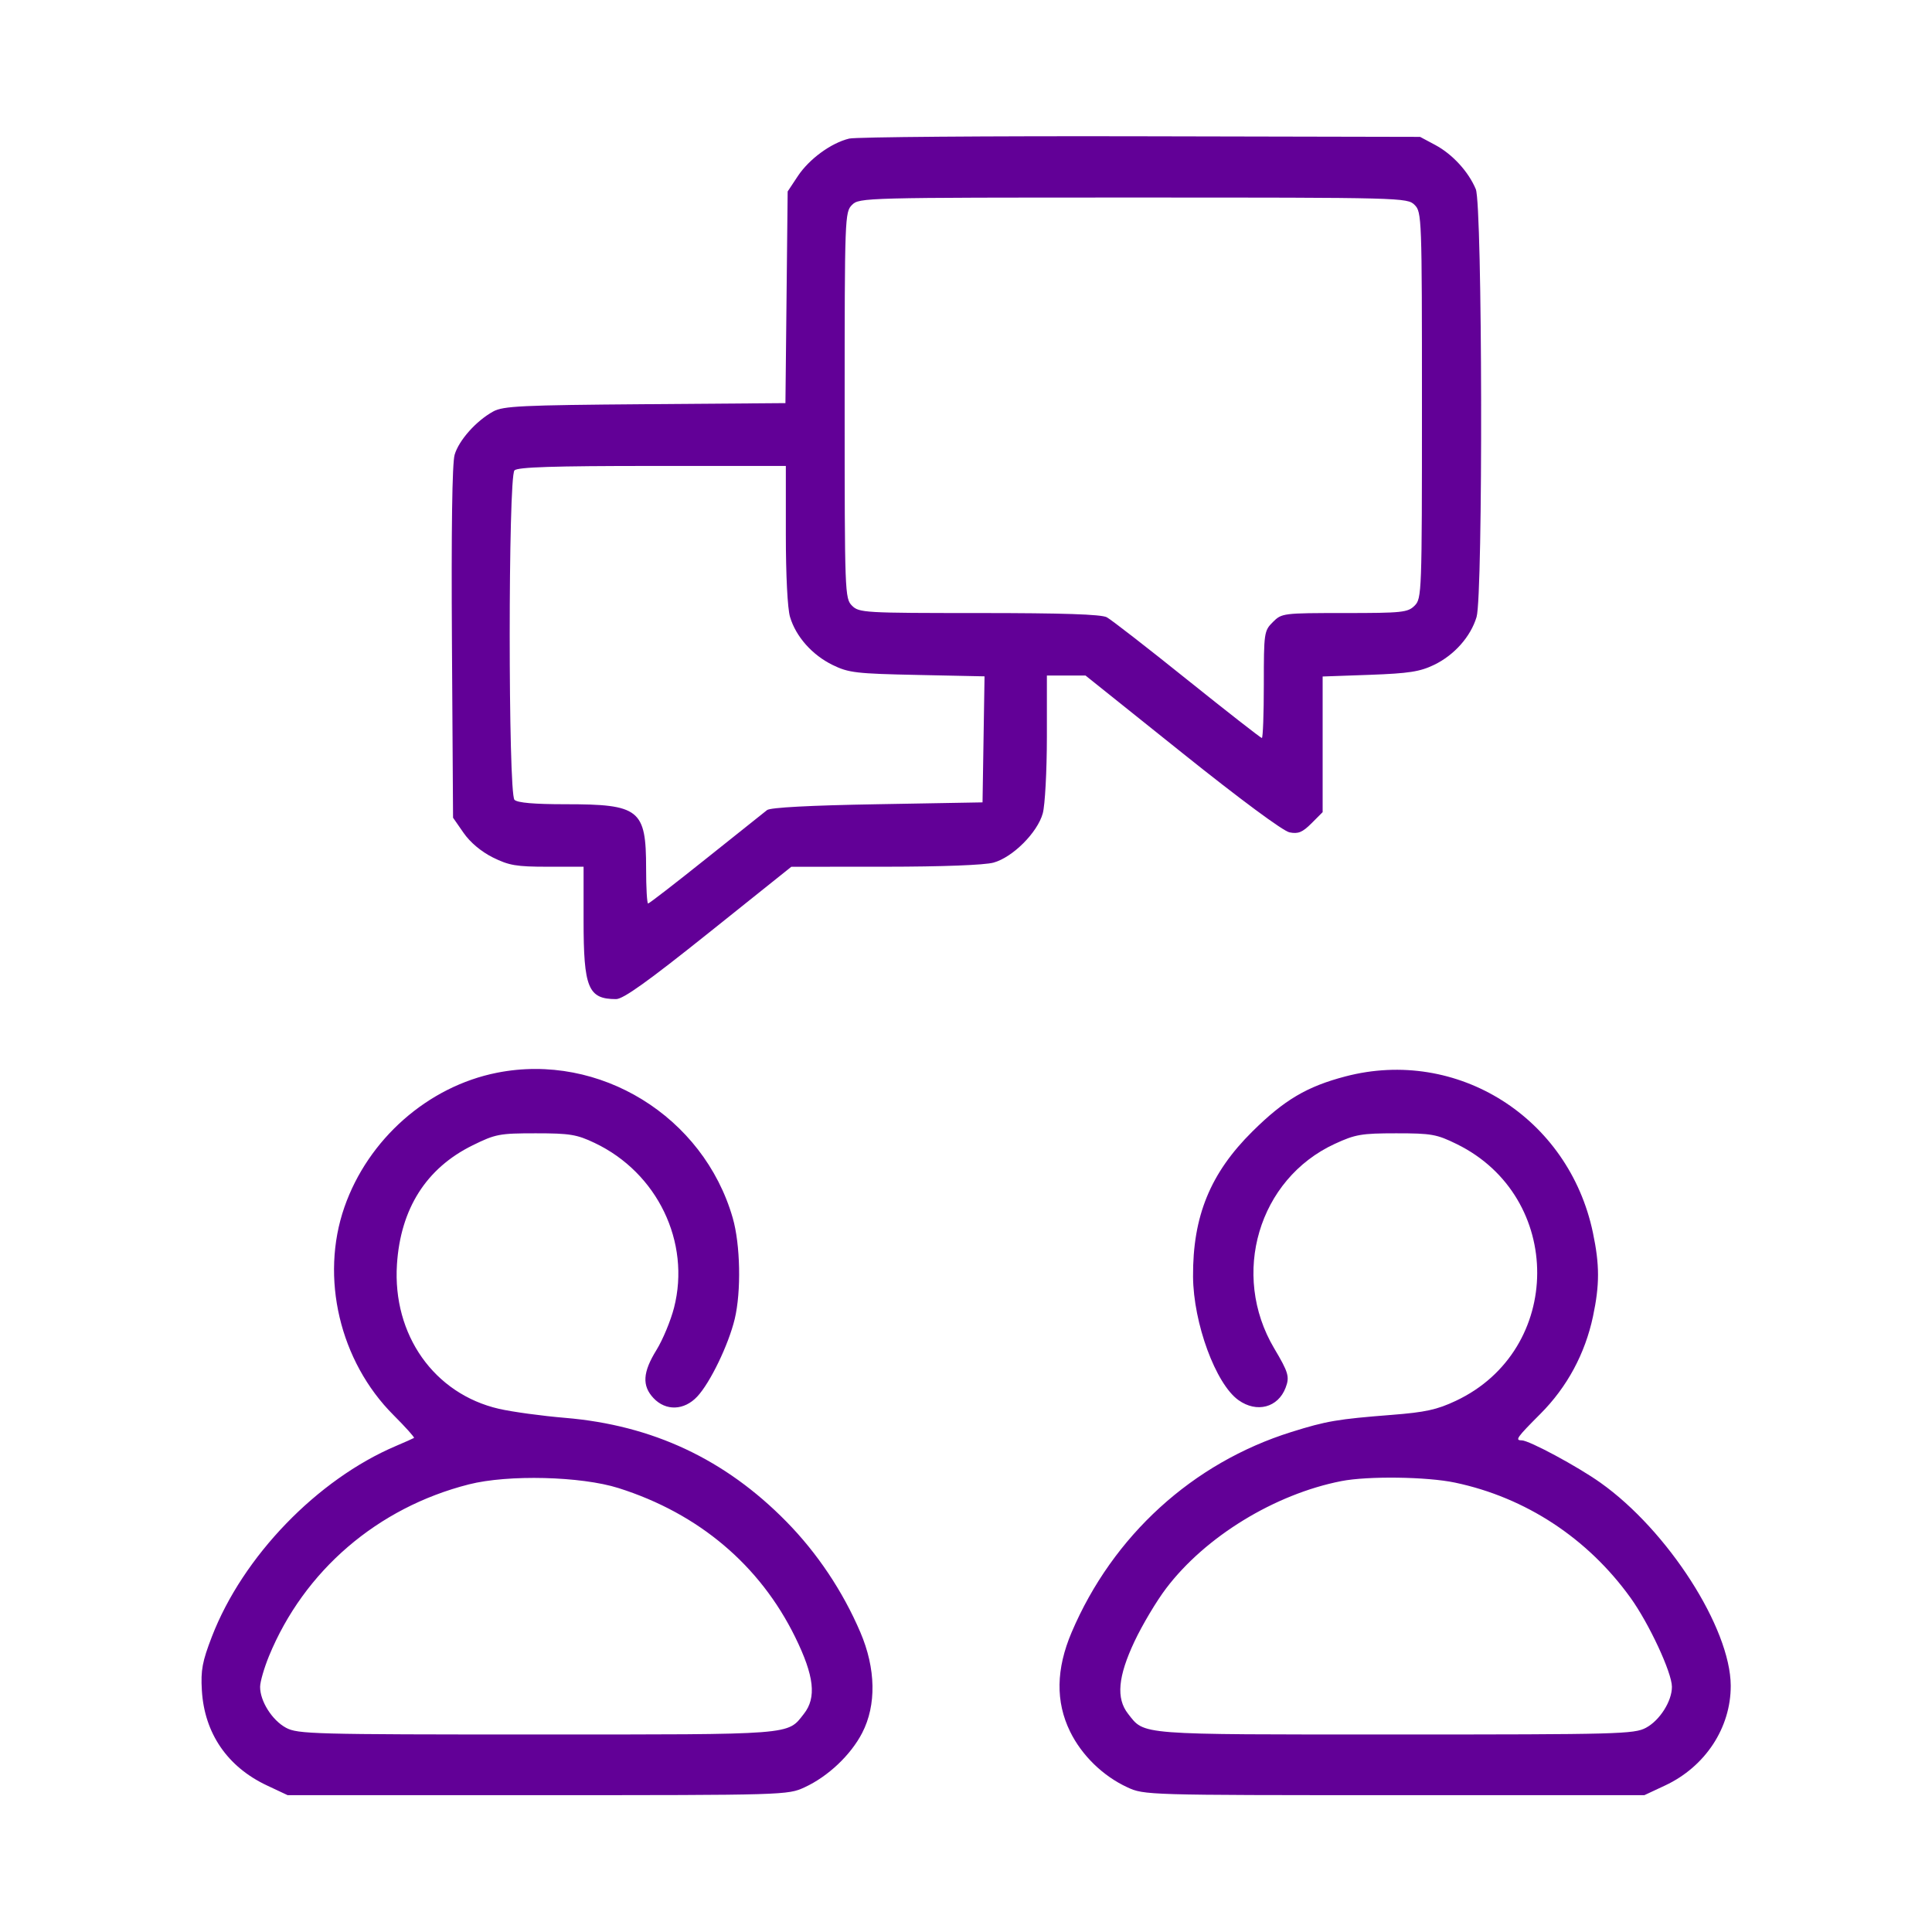<svg width="52" height="52" viewBox="0 0 52 52" fill="none" xmlns="http://www.w3.org/2000/svg">
<path fill-rule="evenodd" clip-rule="evenodd" d="M22.856 3.73C22.37 3.847 21.779 4.279 21.473 4.741L21.2 5.153L21.17 8.002L21.14 10.85L17.36 10.879C14.044 10.905 13.543 10.928 13.277 11.074C12.817 11.326 12.35 11.85 12.236 12.241C12.17 12.466 12.145 14.268 12.164 17.3L12.194 22.009L12.478 22.418C12.655 22.673 12.95 22.921 13.264 23.078C13.7 23.294 13.897 23.328 14.737 23.328H15.707V24.768C15.707 26.594 15.83 26.891 16.582 26.891C16.775 26.891 17.439 26.416 19.072 25.11L21.299 23.329L23.823 23.328C25.365 23.327 26.5 23.284 26.742 23.217C27.258 23.074 27.923 22.409 28.066 21.893C28.127 21.675 28.176 20.752 28.177 19.84L28.177 18.182H28.697H29.217L31.817 20.263C33.382 21.516 34.532 22.367 34.707 22.403C34.942 22.45 35.055 22.403 35.299 22.16L35.599 21.859V20.034V18.208L36.87 18.163C37.925 18.124 38.218 18.079 38.602 17.893C39.144 17.631 39.584 17.134 39.742 16.606C39.918 16.018 39.9 5.515 39.721 5.091C39.524 4.62 39.092 4.149 38.63 3.902L38.222 3.684L30.701 3.668C26.564 3.659 23.034 3.687 22.856 3.73ZM22.932 5.515C22.739 5.707 22.734 5.844 22.734 10.908C22.734 15.972 22.739 16.109 22.932 16.302C23.122 16.492 23.262 16.5 26.353 16.5C28.603 16.5 29.64 16.534 29.79 16.614C29.907 16.677 30.883 17.434 31.957 18.297C33.032 19.159 33.935 19.864 33.963 19.864C33.992 19.864 34.016 19.217 34.016 18.425C34.016 17.029 34.023 16.978 34.259 16.743C34.498 16.504 34.53 16.5 36.189 16.5C37.744 16.5 37.891 16.484 38.074 16.302C38.267 16.109 38.272 15.972 38.272 10.908C38.272 5.844 38.267 5.707 38.074 5.515C37.879 5.32 37.744 5.317 30.503 5.317C23.262 5.317 23.126 5.32 22.932 5.515ZM13.847 12.66C13.676 12.831 13.676 21.356 13.847 21.527C13.927 21.607 14.376 21.646 15.218 21.646C17.215 21.646 17.39 21.785 17.39 23.373C17.39 23.893 17.414 24.318 17.444 24.318C17.473 24.318 18.174 23.776 19.002 23.114C19.83 22.453 20.57 21.862 20.646 21.803C20.735 21.734 21.799 21.677 23.615 21.646L26.445 21.596L26.472 19.9L26.499 18.204L24.691 18.166C23.043 18.132 22.841 18.108 22.412 17.899C21.861 17.63 21.422 17.136 21.264 16.606C21.196 16.382 21.151 15.481 21.151 14.385V12.541H17.558C14.896 12.541 13.935 12.572 13.847 12.66ZM13.376 28.873C11.516 29.242 9.908 30.659 9.27 32.49C8.611 34.382 9.143 36.64 10.591 38.087C10.915 38.411 11.163 38.688 11.143 38.702C11.122 38.716 10.905 38.813 10.66 38.917C8.538 39.818 6.536 41.892 5.703 44.05C5.445 44.72 5.401 44.953 5.433 45.494C5.5 46.65 6.121 47.557 7.188 48.057L7.741 48.317H14.47C21.136 48.317 21.204 48.315 21.657 48.105C22.288 47.814 22.898 47.237 23.206 46.641C23.592 45.894 23.575 44.911 23.157 43.934C22.686 42.832 21.997 41.8 21.164 40.953C19.516 39.275 17.564 38.36 15.213 38.162C14.587 38.11 13.785 38 13.431 37.919C11.685 37.517 10.563 35.929 10.684 34.033C10.78 32.532 11.473 31.441 12.718 30.828C13.337 30.523 13.442 30.503 14.419 30.503C15.336 30.503 15.525 30.534 16.004 30.762C17.693 31.563 18.594 33.432 18.142 35.197C18.052 35.547 17.839 36.059 17.669 36.335C17.298 36.935 17.276 37.297 17.589 37.63C17.921 37.983 18.415 37.965 18.767 37.588C19.115 37.216 19.608 36.195 19.775 35.501C19.953 34.759 19.928 33.497 19.721 32.779C18.932 30.045 16.137 28.325 13.376 28.873ZM36.212 28.972C35.177 29.243 34.566 29.604 33.71 30.452C32.576 31.575 32.101 32.735 32.111 34.359C32.119 35.612 32.72 37.249 33.334 37.685C33.827 38.037 34.4 37.885 34.603 37.349C34.714 37.057 34.68 36.939 34.296 36.293C33.114 34.302 33.873 31.735 35.924 30.788C36.478 30.532 36.643 30.503 37.579 30.503C38.528 30.503 38.669 30.528 39.21 30.794C42.107 32.216 42.092 36.335 39.185 37.703C38.677 37.943 38.363 38.011 37.453 38.082C36 38.196 35.703 38.246 34.758 38.542C32.1 39.374 29.951 41.333 28.843 43.934C28.423 44.921 28.409 45.803 28.801 46.604C29.115 47.246 29.686 47.802 30.342 48.105C30.795 48.315 30.864 48.317 37.529 48.317H44.259L44.819 48.055C45.9 47.548 46.587 46.501 46.583 45.369C46.576 43.821 44.893 41.197 43.079 39.909C42.459 39.468 41.155 38.767 40.957 38.767C40.77 38.767 40.82 38.696 41.463 38.051C42.179 37.333 42.663 36.435 42.876 35.43C43.056 34.58 43.056 34.045 42.873 33.175C42.223 30.078 39.22 28.184 36.212 28.972ZM12.621 39.952C10.161 40.577 8.186 42.273 7.239 44.576C7.11 44.892 7.002 45.262 7.001 45.399C6.997 45.784 7.325 46.303 7.698 46.503C8.014 46.673 8.426 46.684 14.449 46.684C21.427 46.684 21.185 46.703 21.637 46.128C21.981 45.691 21.915 45.108 21.404 44.066C20.453 42.126 18.804 40.734 16.648 40.052C15.641 39.733 13.674 39.684 12.621 39.952ZM36.102 39.864C34.308 40.216 32.441 41.359 31.386 42.752C31.128 43.091 30.747 43.731 30.537 44.175C30.089 45.125 30.036 45.713 30.363 46.128C30.815 46.703 30.573 46.684 37.551 46.684C43.574 46.684 43.986 46.673 44.302 46.503C44.674 46.304 45.002 45.785 45 45.399C44.998 45.016 44.385 43.698 43.885 43.003C42.73 41.399 41.062 40.305 39.163 39.905C38.404 39.745 36.815 39.724 36.102 39.864Z" fill="#620097"/>
</svg>
